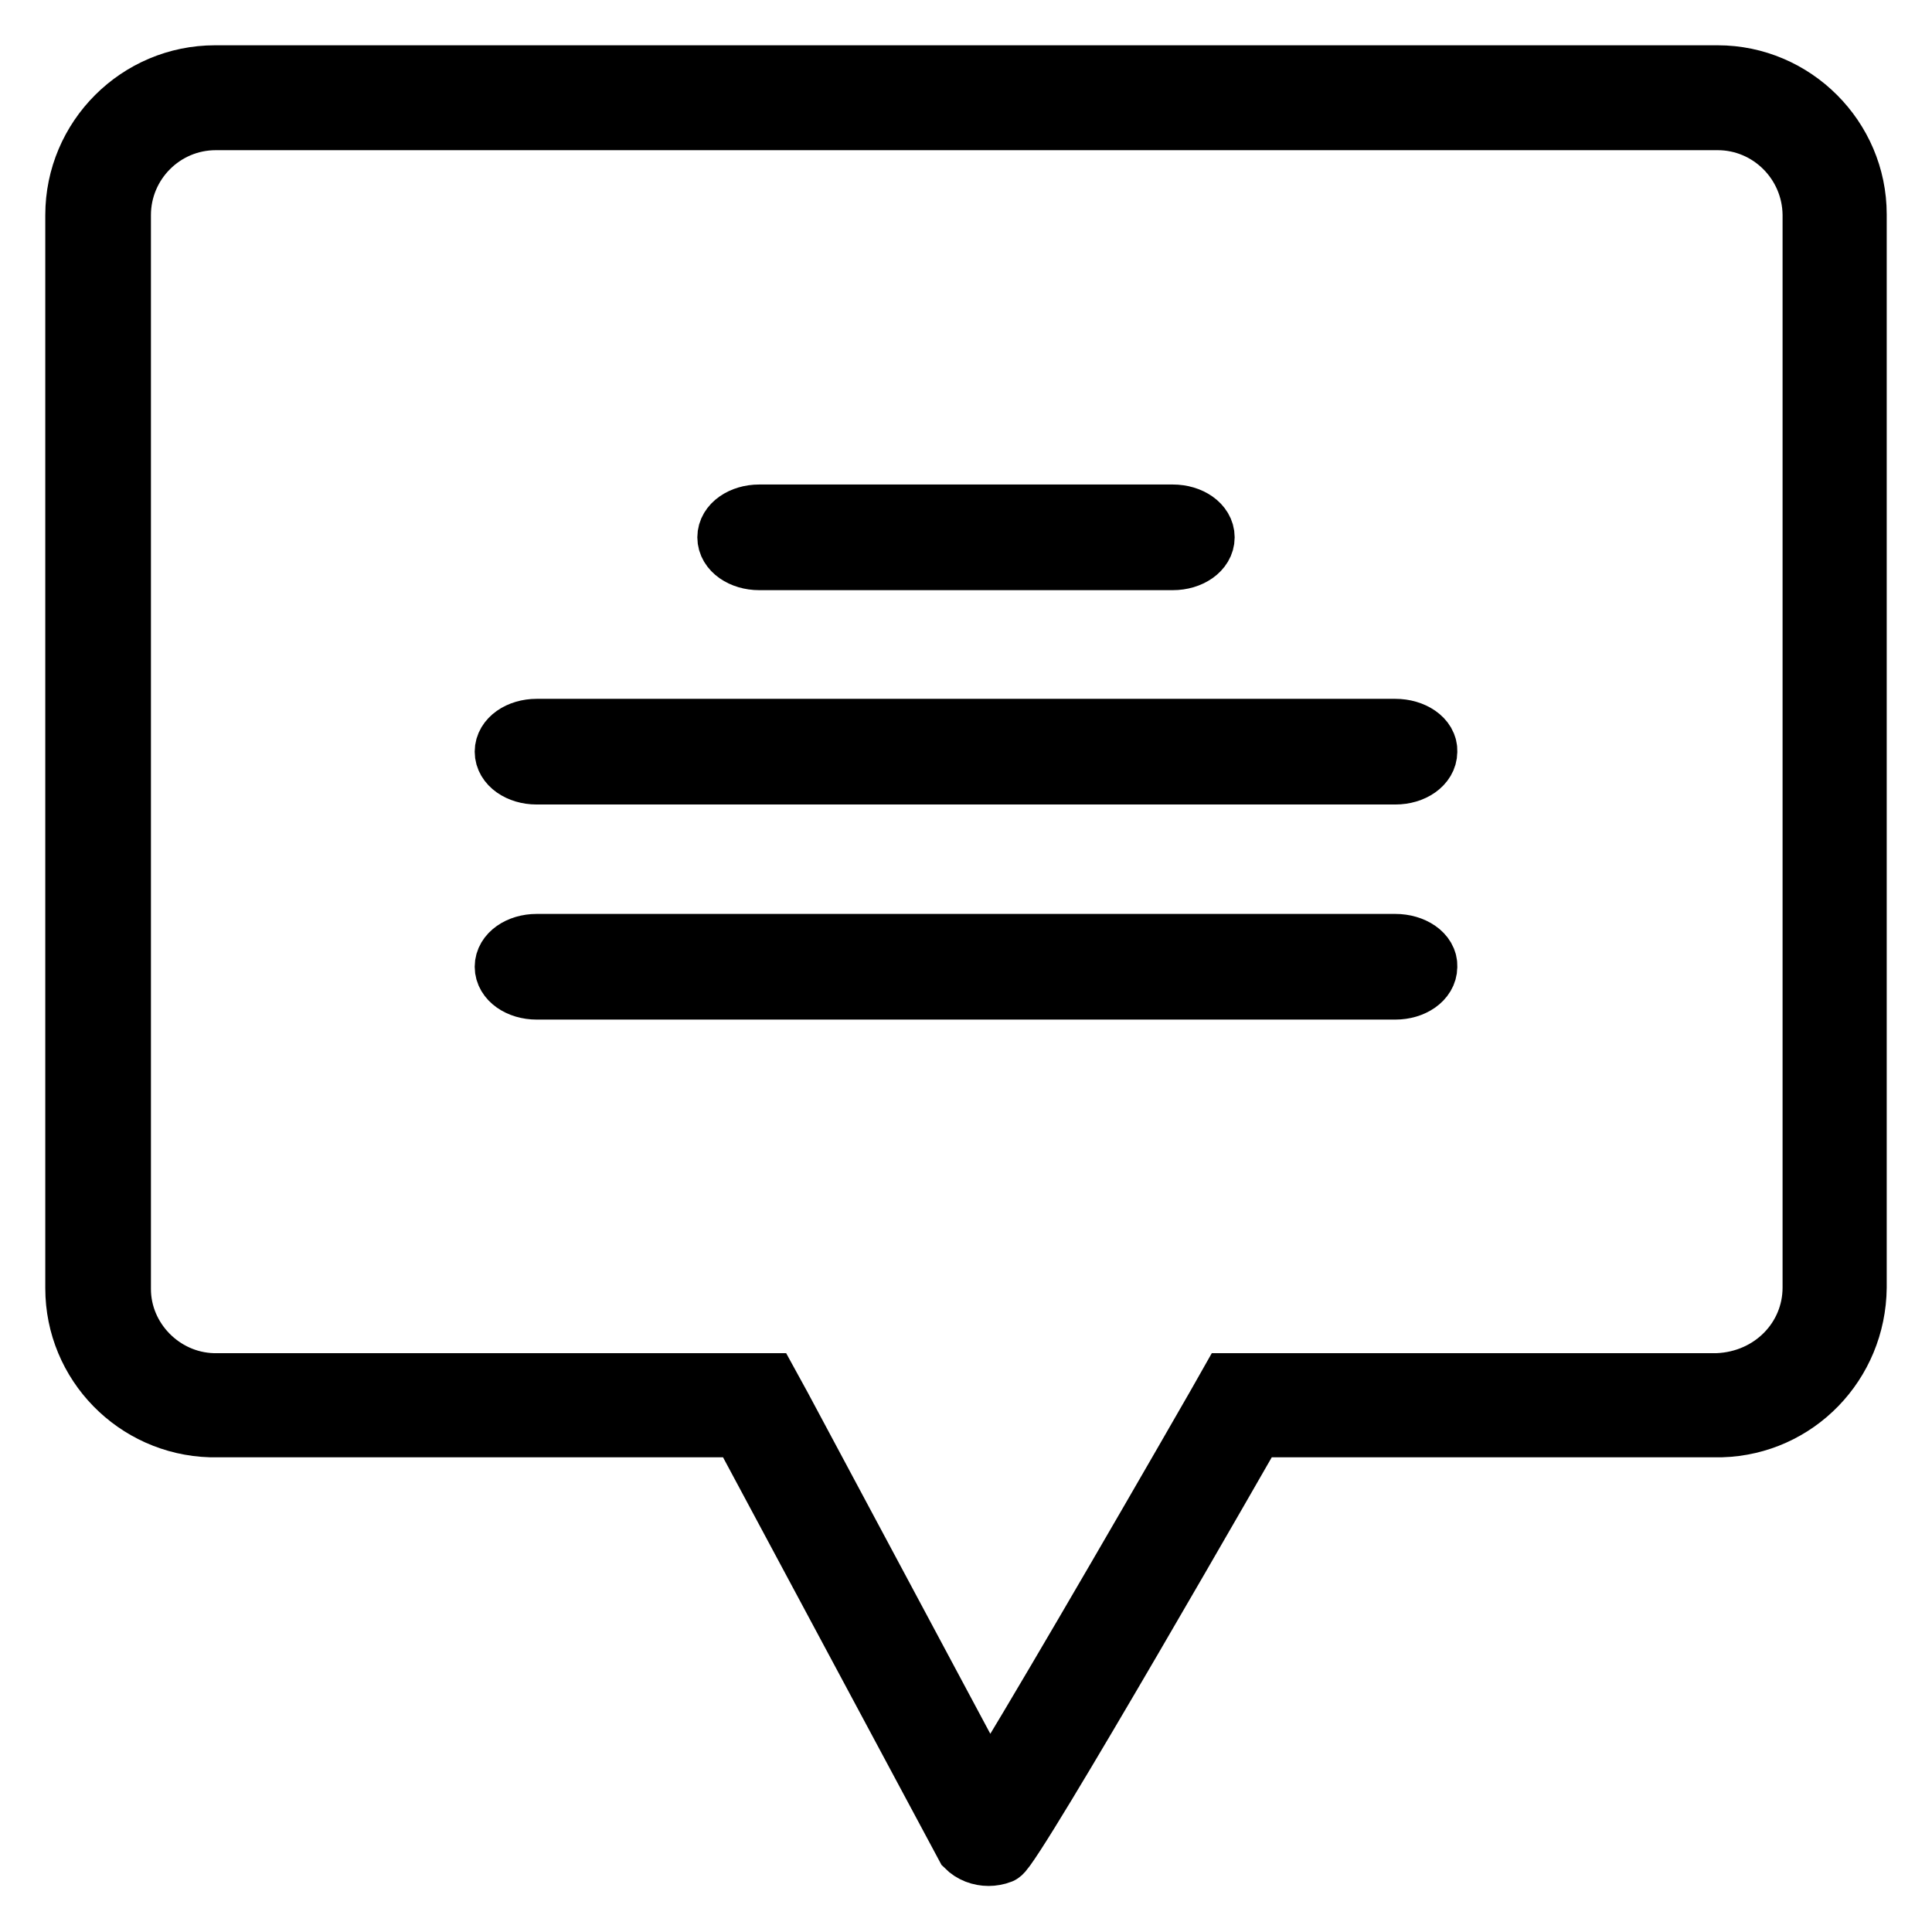 <?xml version="1.0" encoding="utf-8"?>
<!-- Svg Vector Icons : http://www.onlinewebfonts.com/icon -->
<!DOCTYPE svg PUBLIC "-//W3C//DTD SVG 1.1//EN" "http://www.w3.org/Graphics/SVG/1.1/DTD/svg11.dtd">
<svg version="1.1" xmlns="http://www.w3.org/2000/svg" xmlns:xlink="http://www.w3.org/1999/xlink" x="0px" y="0px" viewBox="0 0 256 256" enable-background="new 0 0 256 256" xml:space="preserve">
<g> <path stroke-width="8" fill-opacity="0" stroke="#000000"  d="M184.9,125.1H71.1c-2.3,0-4.2,1.3-4.2,3s1.9,3,4.2,3h113.8c2.3,0,4.2-1.3,4.2-3 C189.2,126.4,187.2,125.1,184.9,125.1z M184.9,96.6H71.1c-2.3,0-4.2,1.3-4.2,3s1.9,3,4.2,3h113.8c2.3,0,4.2-1.3,4.2-3 C189.2,97.9,187.2,96.6,184.9,96.6z M155.4,68.2h-54.8c-2.3,0-4.2,1.3-4.2,3s1.9,3,4.2,3h54.8c2.3,0,4.2-1.3,4.2-3 C159.6,69.5,157.7,68.2,155.4,68.2z M227.6,15.9c6.9,0,12.5,5.6,12.6,12.5v142.2c0,6.8-5.4,12.4-12.6,12.7h-61.3h-3.4l-1.7,3 c-11.6,20.2-24.6,42.5-30.2,51.5l-27.5-51.4l-1.7-3.1h-3.5l-70.1,0c-6.7-0.2-12.2-5.8-12.2-12.5V28.5c0-6.9,5.6-12.6,12.6-12.6 H227.6 M227.6,10H28.5C18.3,10,10,18.3,10,28.5v142.2c0,10,8,18.1,17.9,18.4c0.2,0,0.4,0,0.6,0h69.7l29.8,55.6 c0.8,0.8,1.9,1.2,3,1.2c0.5,0,1.1-0.1,1.6-0.3c1.6-0.6,33.6-56.5,33.6-56.5h61.3c0.2,0,0.4,0,0.6,0c9.9-0.3,17.8-8.4,17.9-18.5 V28.4C246,18.3,237.7,10,227.6,10L227.6,10z"/></g>
</svg>